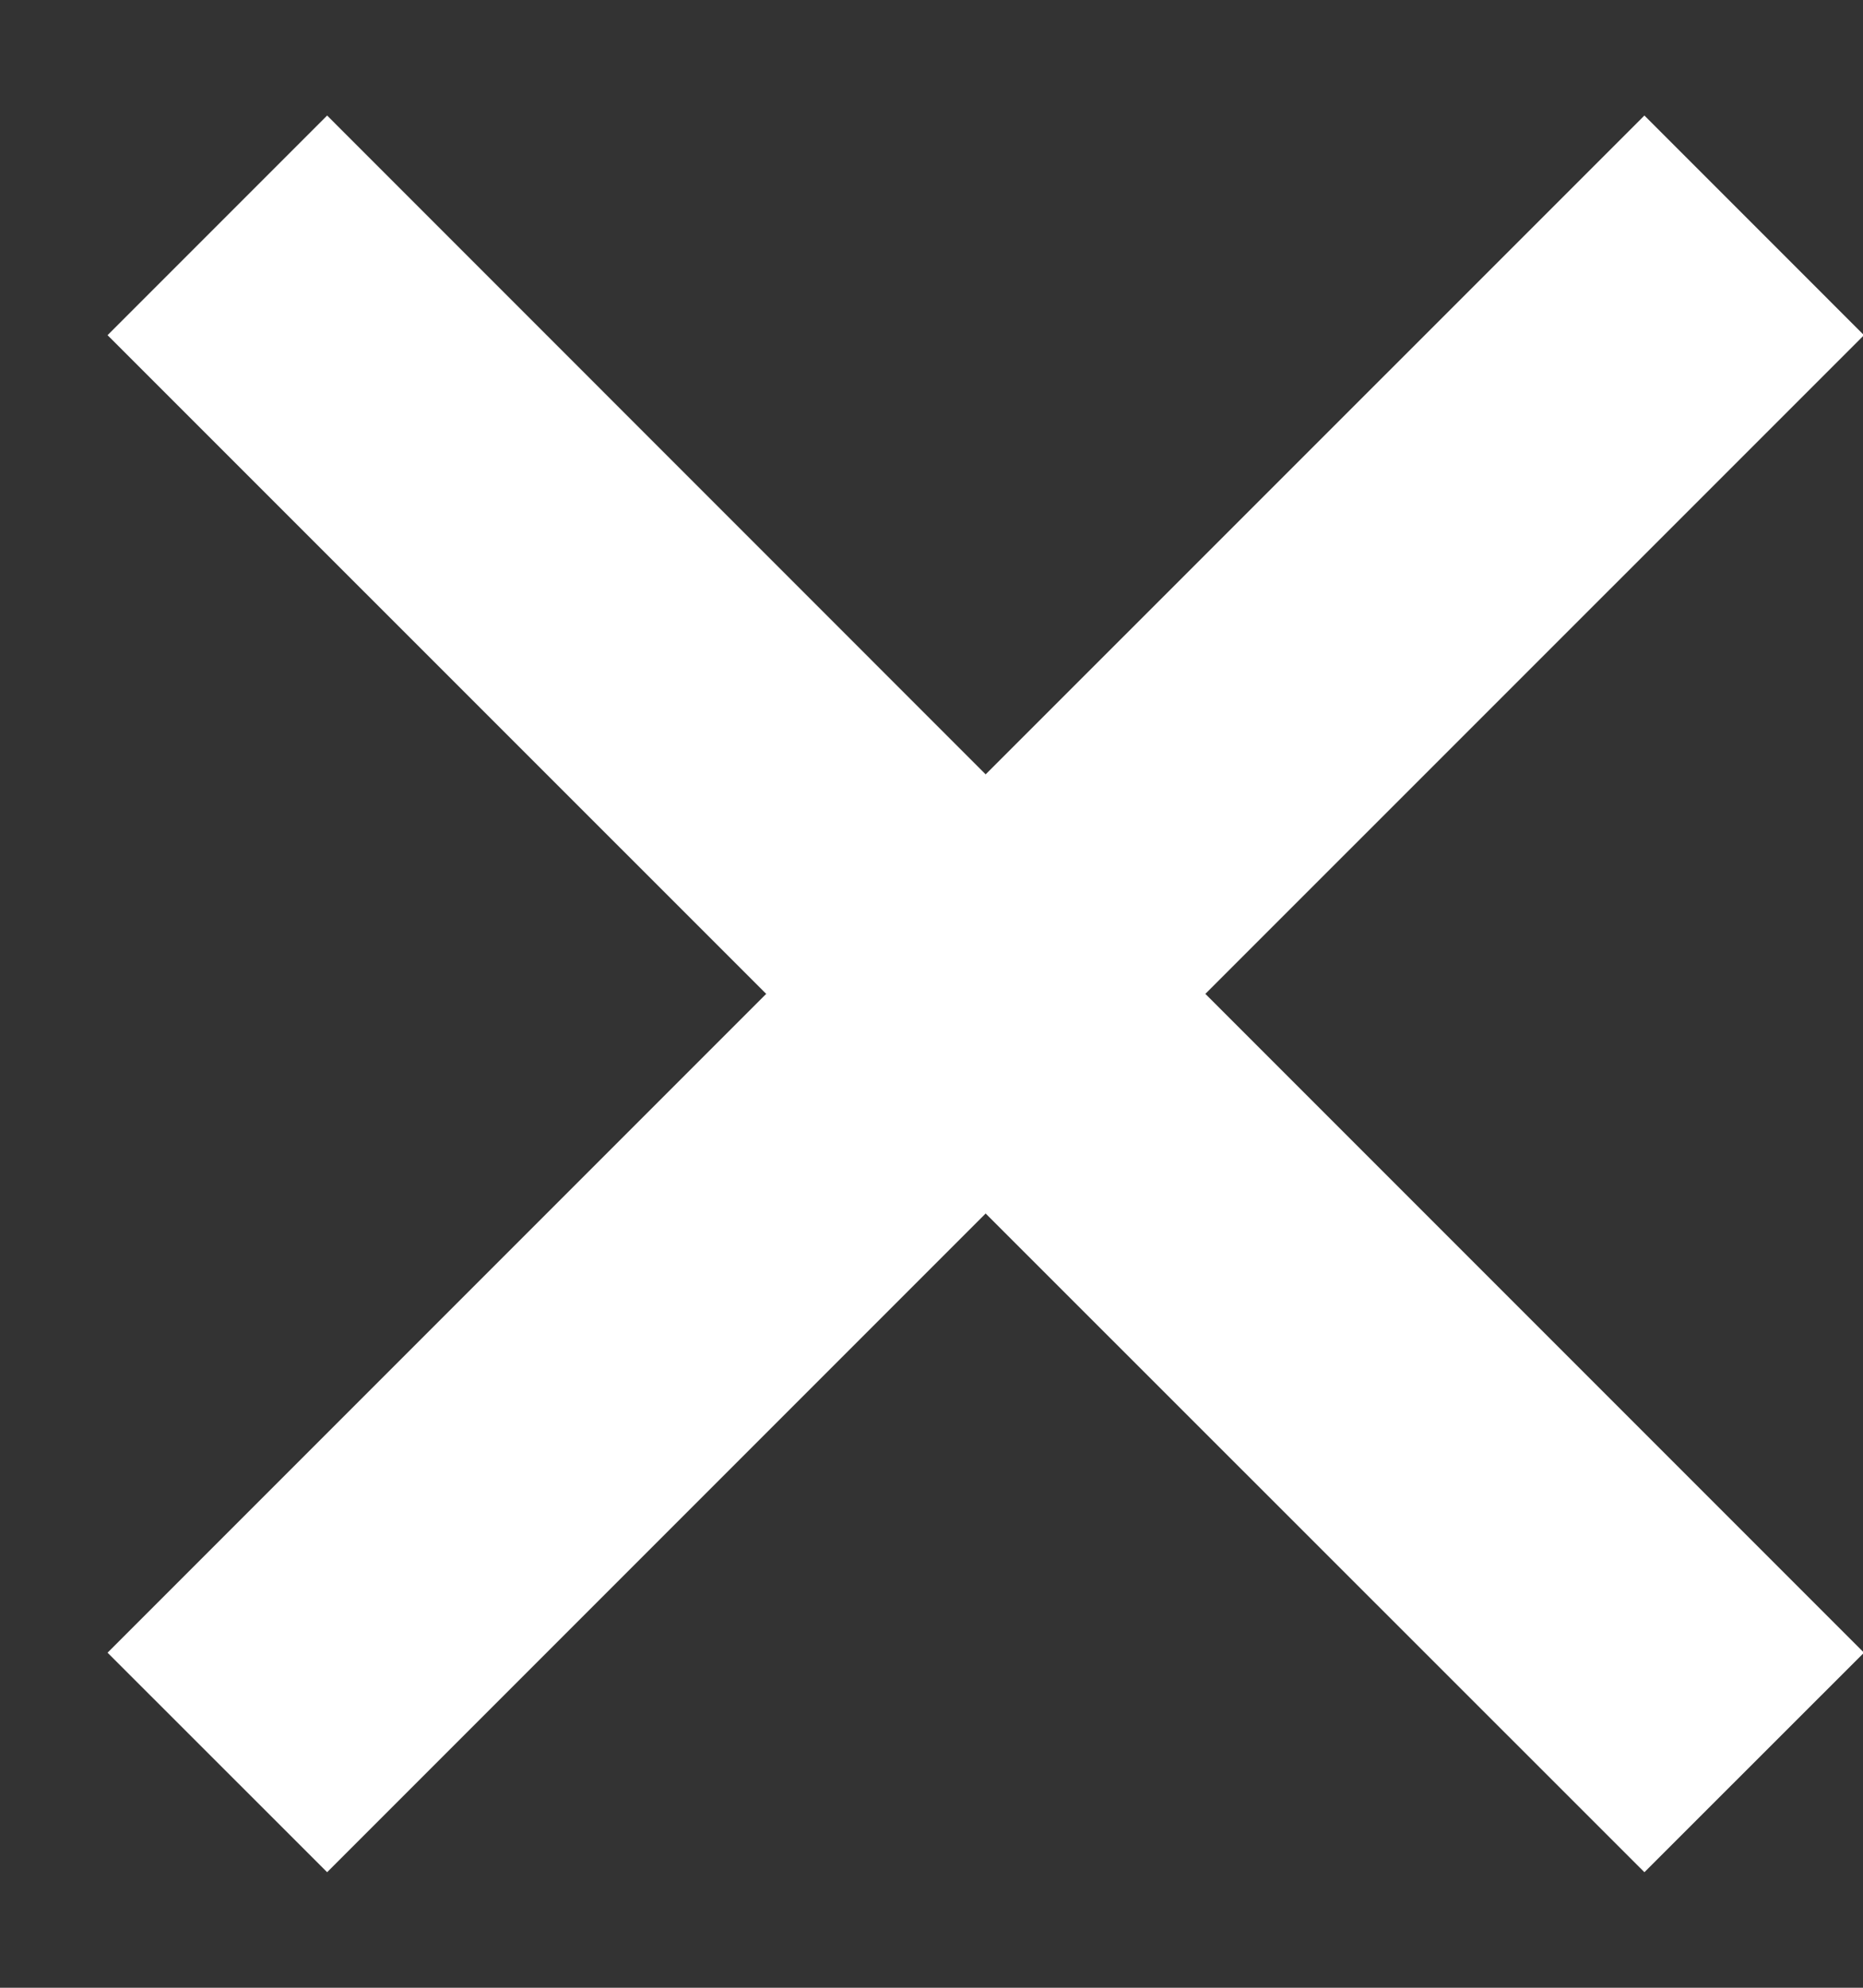 <svg width="15" height="16" viewBox="0 0 15 16" fill="none" xmlns="http://www.w3.org/2000/svg">
<rect x="0" y="0" width="15" height="16" fill="#333333" stroke="none"/>
<path d="M13.24 0.93L7.936 6.233L2.634 0.93L0.866 2.698L6.169 8L0.866 13.303L2.634 15.07L7.936 9.768L13.24 15.07L15.008 13.303L9.705 8L15.008 2.698L13.24 0.93Z" fill="white"/>
</svg>
